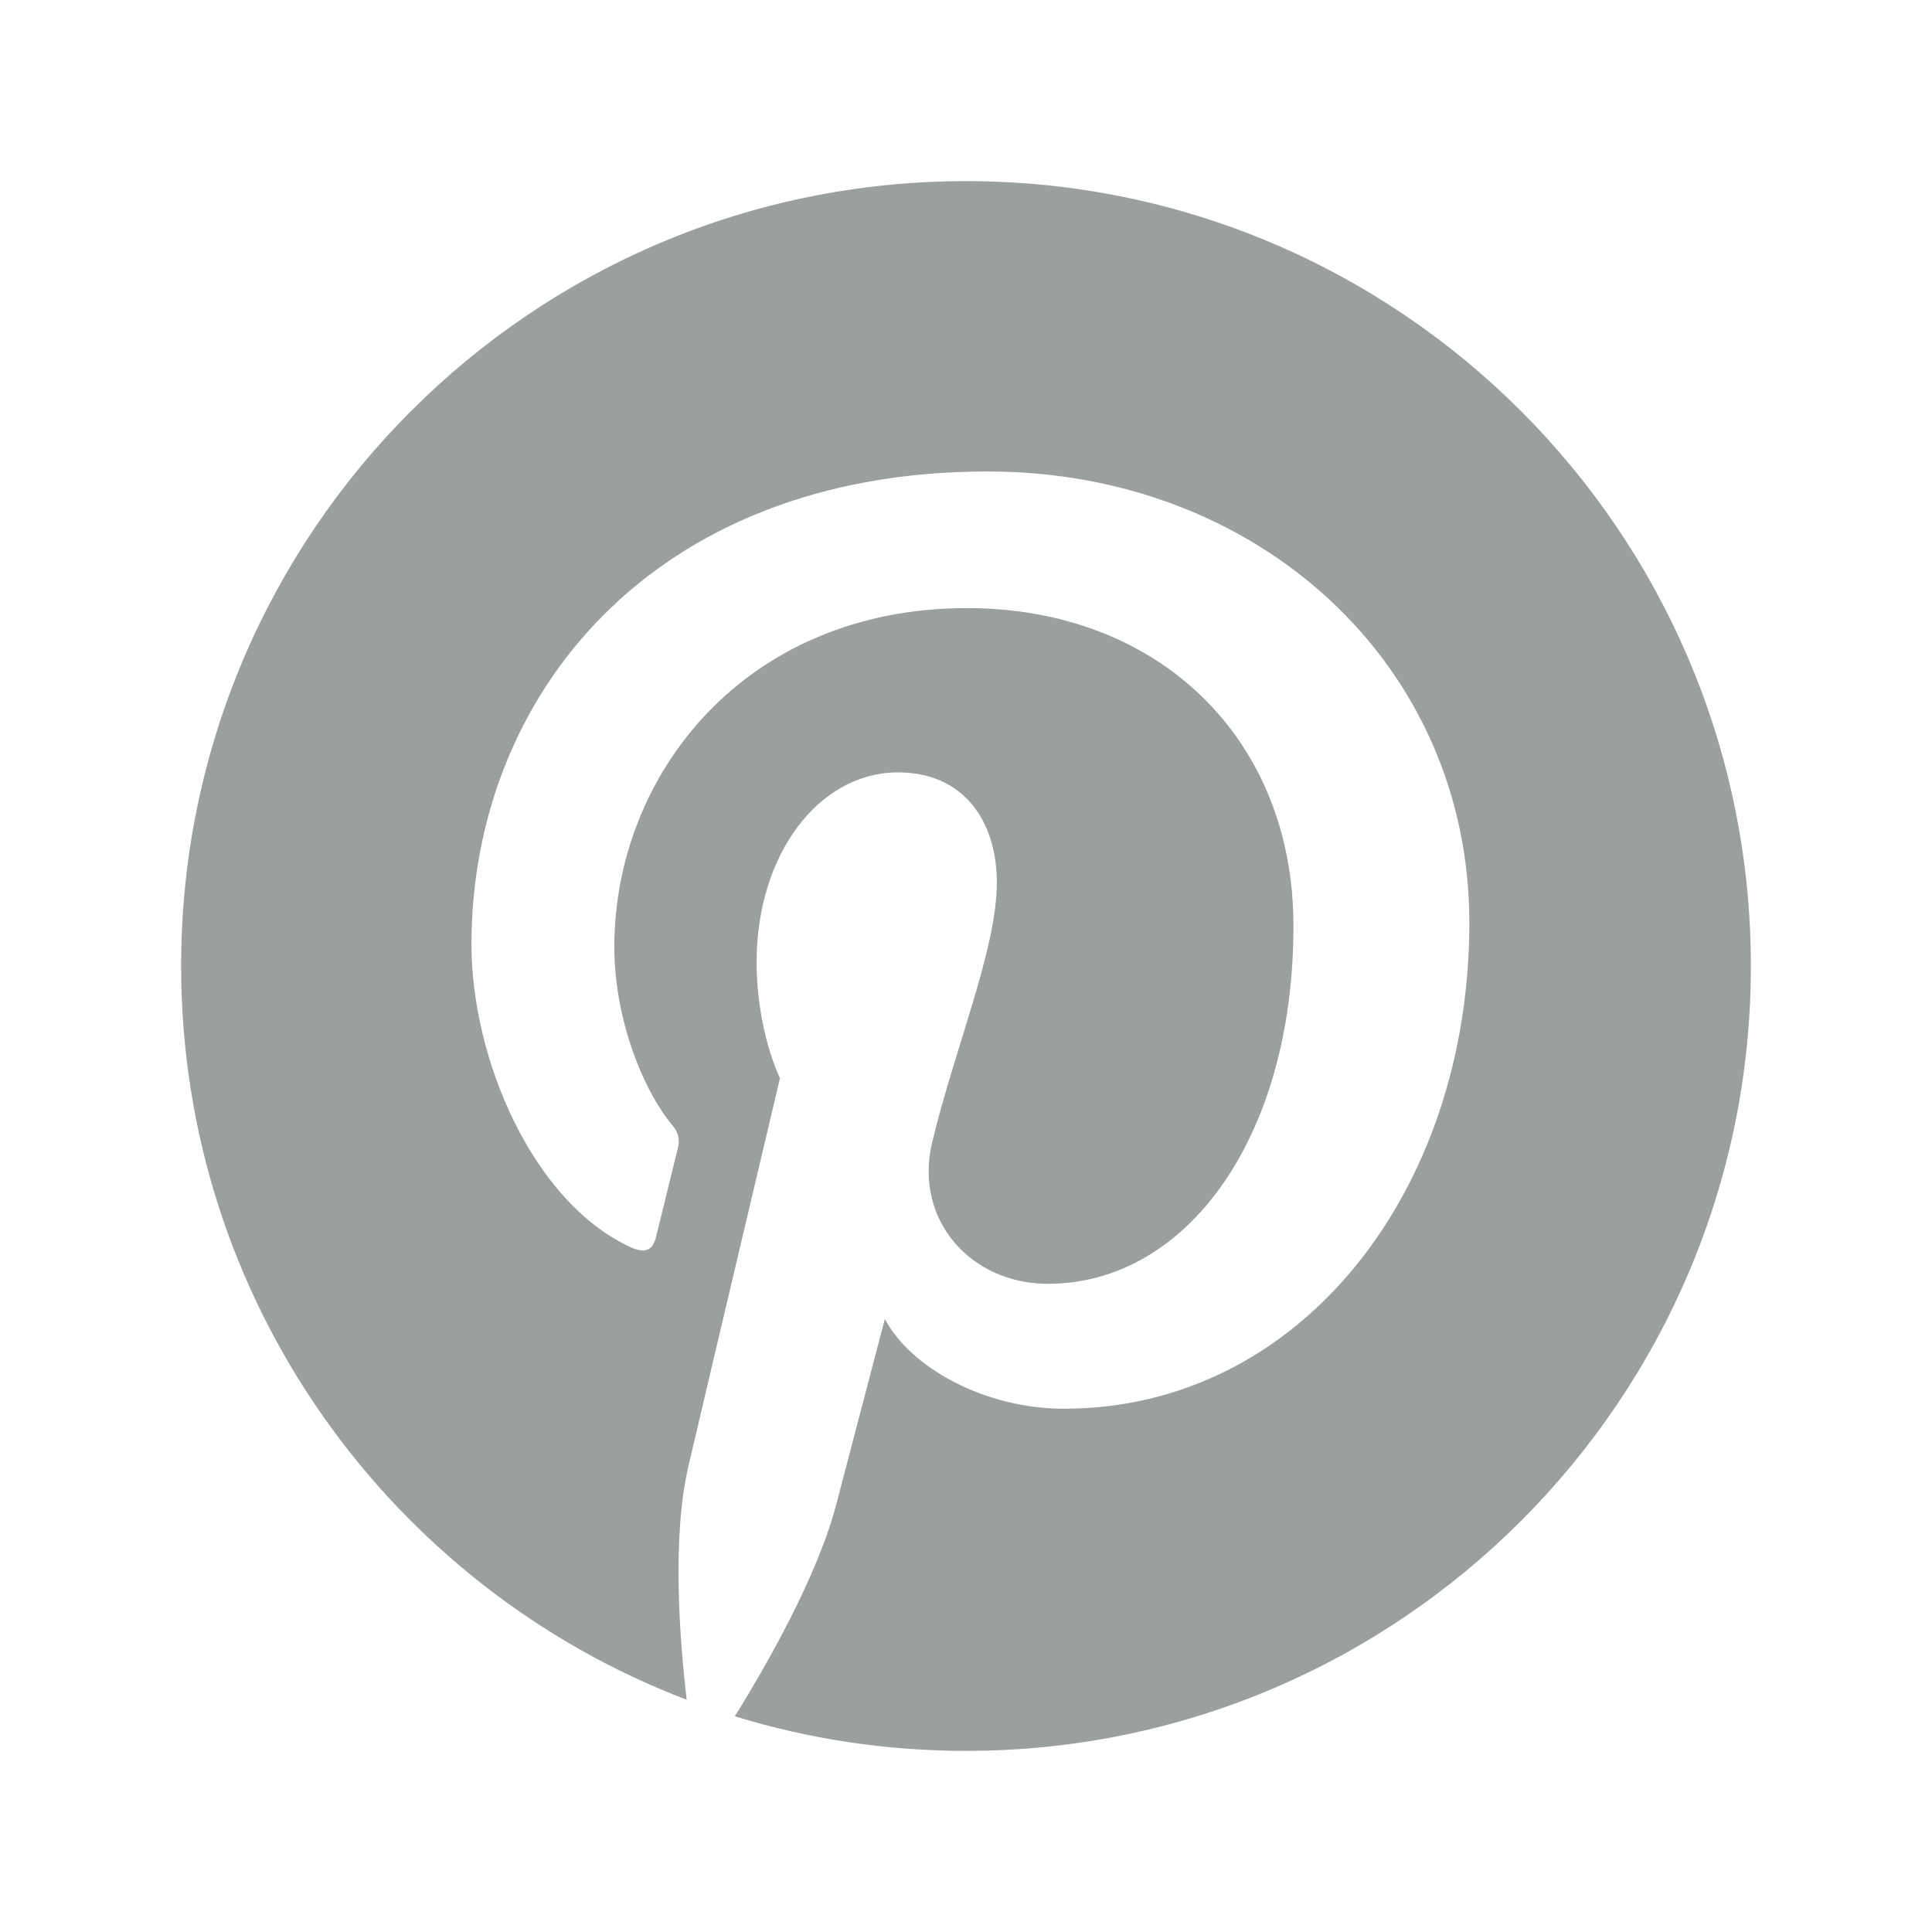 <svg width="32" height="32" viewBox="0 0 32 32" fill="none" xmlns="http://www.w3.org/2000/svg">
<path d="M3 16C3 21.55 6.479 26.288 11.374 28.153C11.255 27.138 11.128 25.464 11.401 24.29C11.636 23.28 12.919 17.857 12.919 17.857C12.919 17.857 12.532 17.082 12.532 15.935C12.532 14.137 13.574 12.793 14.873 12.793C15.978 12.793 16.511 13.622 16.511 14.616C16.511 15.726 15.804 17.386 15.439 18.925C15.134 20.213 16.086 21.264 17.355 21.264C19.655 21.264 21.424 18.838 21.424 15.337C21.424 12.238 19.197 10.072 16.017 10.072C12.336 10.072 10.175 12.833 10.175 15.688C10.175 16.801 10.603 17.992 11.138 18.641C11.184 18.69 11.216 18.75 11.232 18.815C11.247 18.88 11.246 18.948 11.228 19.013C11.129 19.422 10.911 20.301 10.868 20.481C10.811 20.717 10.681 20.768 10.435 20.653C8.819 19.901 7.809 17.538 7.809 15.64C7.809 11.557 10.774 7.809 16.359 7.809C20.848 7.809 24.337 11.008 24.337 15.283C24.337 19.743 21.526 23.333 17.622 23.333C16.31 23.333 15.078 22.651 14.656 21.846C14.656 21.846 14.007 24.318 13.85 24.922C13.544 26.097 12.697 27.583 12.171 28.427C13.383 28.8 14.668 29 16 29C23.179 29 29 23.179 29 16C29 8.821 23.179 3 16 3C8.821 3 3 8.821 3 16Z" fill="#9A9F9F"/>
</svg>
